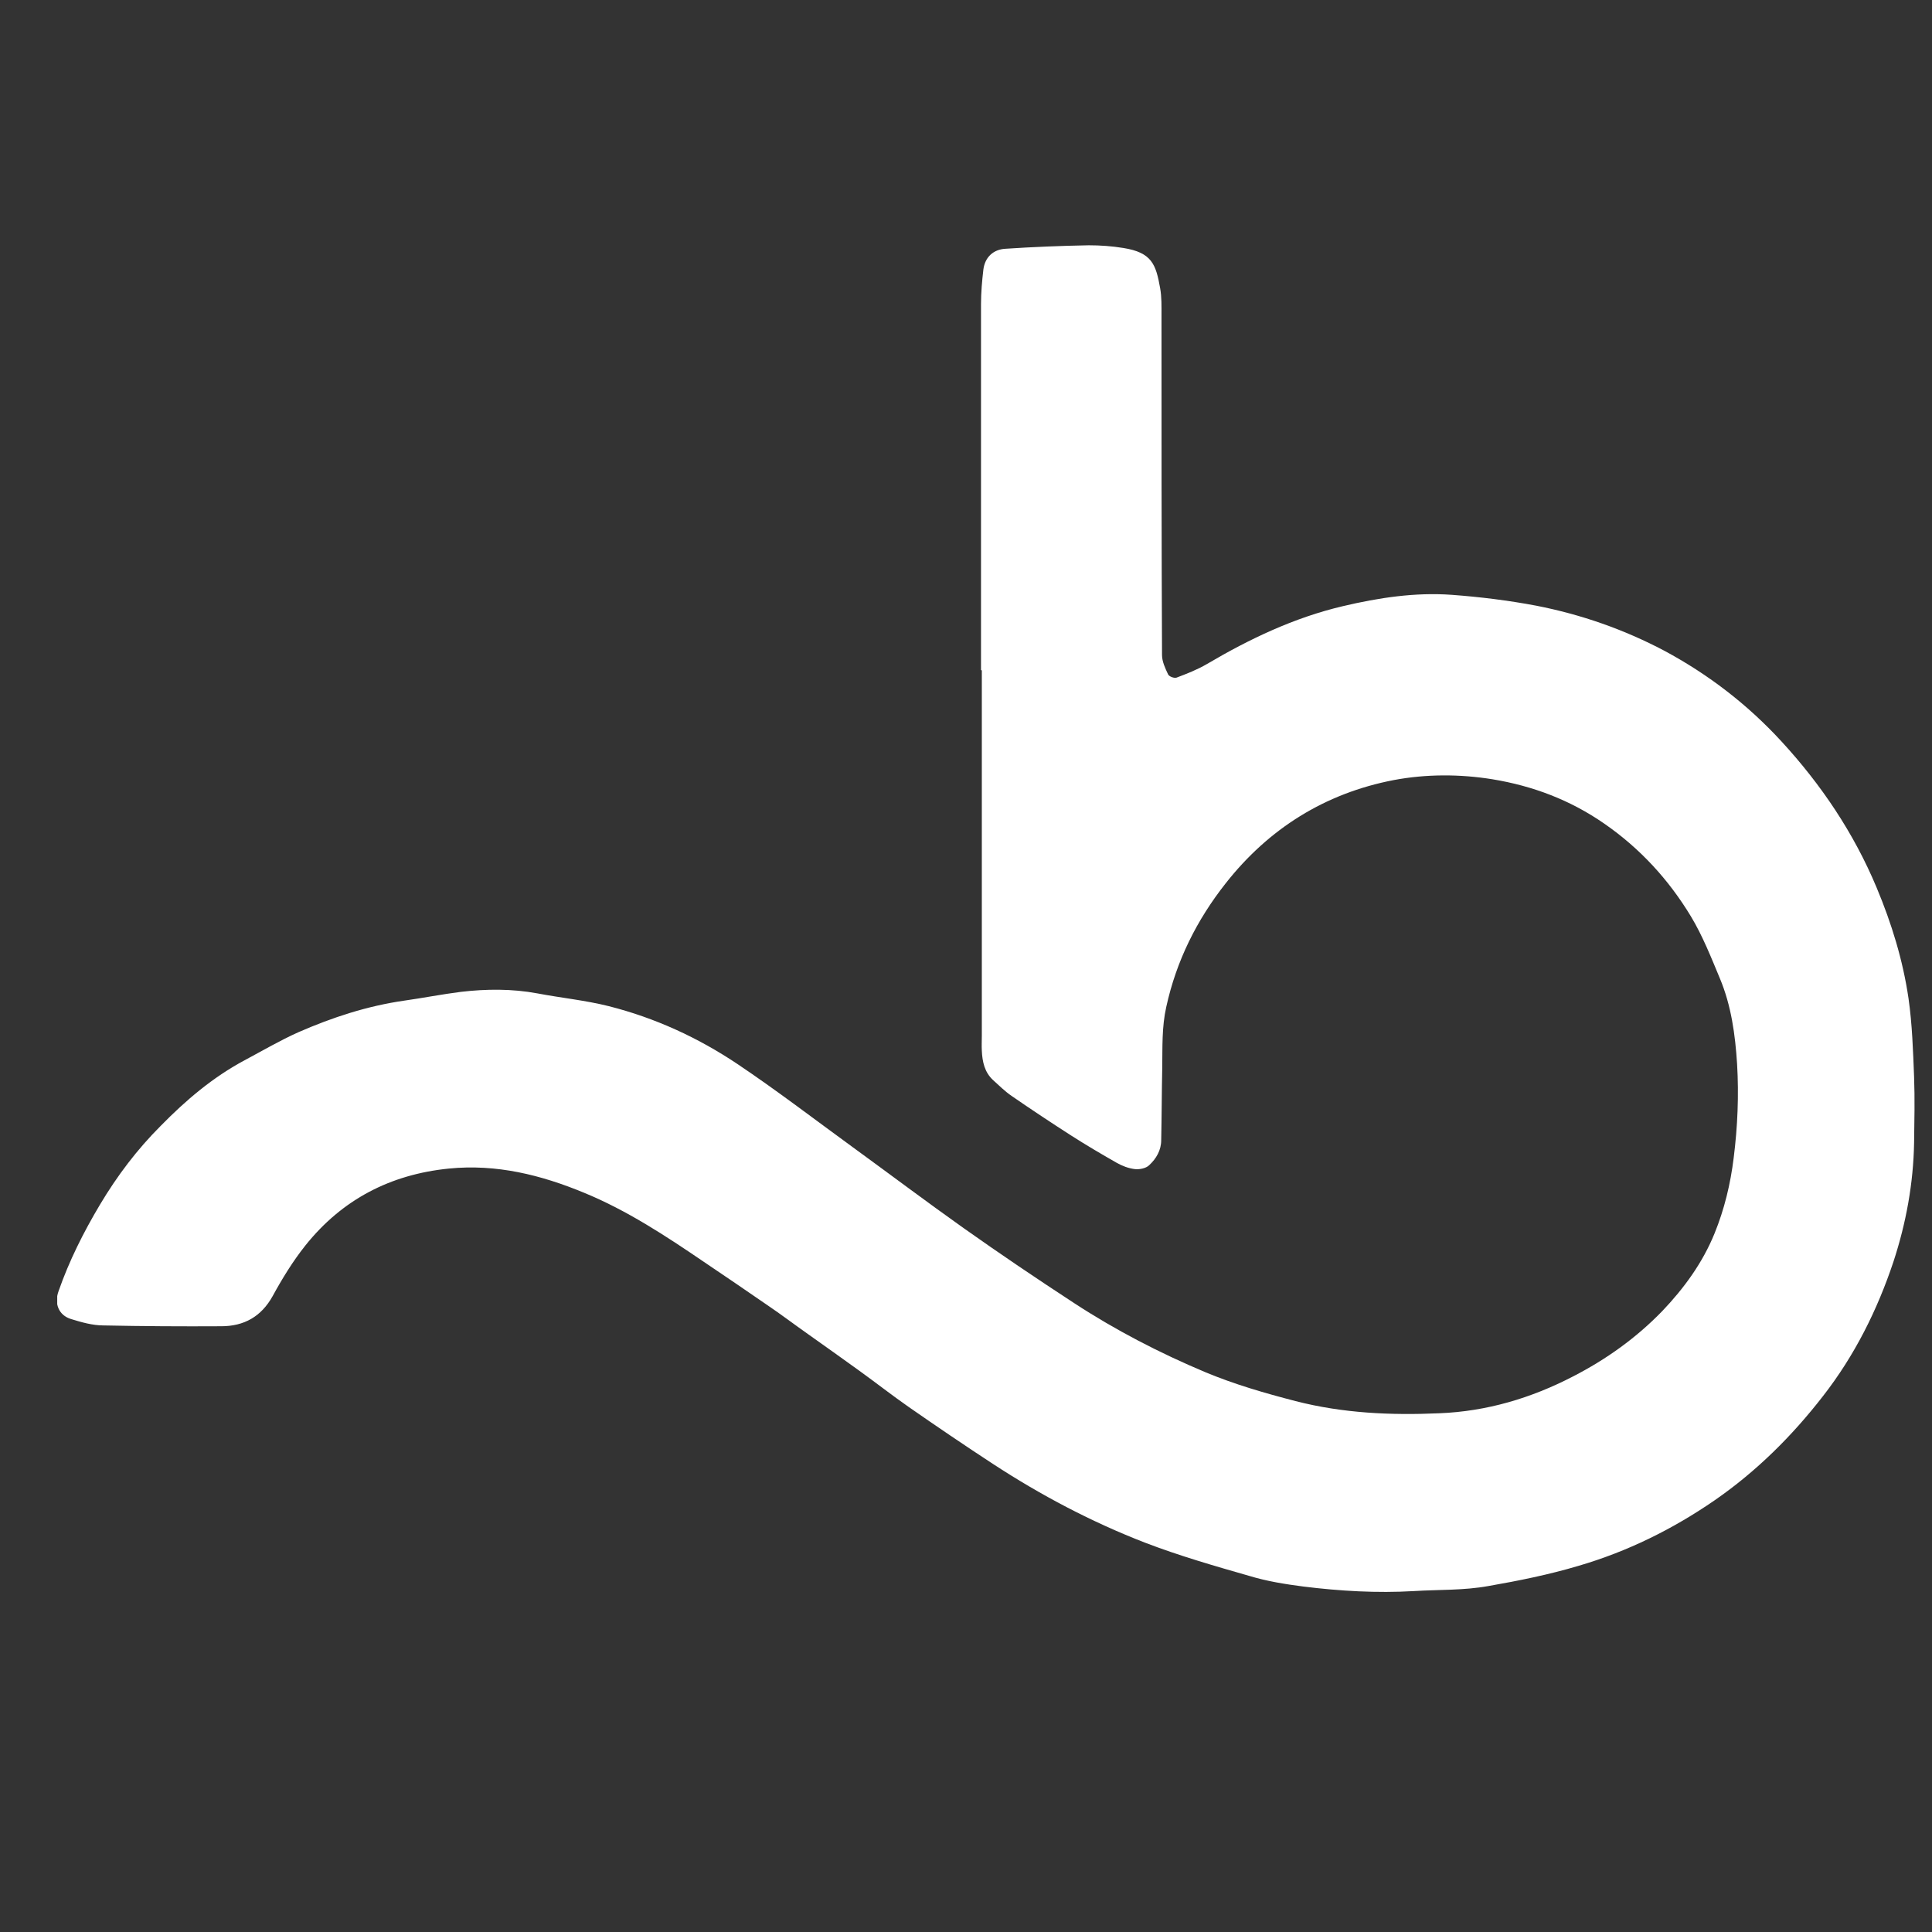 <?xml version="1.0" encoding="UTF-8"?> <svg xmlns="http://www.w3.org/2000/svg" width="26" height="26" viewBox="0 0 26 26" fill="none"><rect x="0" y="0" width="26" height="26" fill="#333333" stroke="none"/> <g clip-path="url(#clip0_1_404)"> <path d="M13.202 9.016C13.202 7.373 13.202 5.733 13.202 4.091C13.202 3.937 13.216 3.78 13.234 3.626C13.256 3.458 13.37 3.358 13.527 3.348C13.902 3.323 14.277 3.308 14.652 3.301C14.806 3.301 14.963 3.312 15.116 3.337C15.502 3.398 15.556 3.558 15.613 3.88C15.634 3.998 15.631 4.123 15.631 4.244C15.631 5.769 15.631 7.291 15.638 8.816C15.638 8.901 15.681 8.994 15.72 9.076C15.734 9.105 15.802 9.13 15.834 9.119C15.974 9.066 16.113 9.012 16.241 8.937C16.816 8.598 17.416 8.312 18.07 8.158C18.552 8.044 19.045 7.969 19.538 8.005C19.916 8.033 20.299 8.08 20.674 8.151C21.277 8.269 21.852 8.469 22.399 8.758C22.991 9.076 23.516 9.48 23.97 9.973C24.509 10.558 24.949 11.212 25.256 11.948C25.456 12.426 25.609 12.923 25.684 13.437C25.734 13.787 25.745 14.141 25.759 14.494C25.77 14.791 25.763 15.083 25.759 15.38C25.749 15.926 25.652 16.458 25.481 16.98C25.263 17.633 24.959 18.241 24.534 18.787C24.116 19.326 23.638 19.801 23.074 20.191C22.509 20.58 21.902 20.88 21.241 21.073C20.845 21.191 20.438 21.273 20.031 21.344C19.695 21.405 19.363 21.391 19.027 21.412C18.531 21.441 18.034 21.412 17.541 21.351C17.295 21.319 17.049 21.28 16.813 21.208C16.341 21.073 15.87 20.937 15.413 20.762C14.691 20.483 14.009 20.123 13.363 19.701C12.981 19.451 12.602 19.194 12.227 18.933C12.002 18.776 11.788 18.608 11.566 18.448C11.334 18.28 11.102 18.116 10.87 17.951C10.688 17.823 10.509 17.687 10.324 17.562C10.041 17.366 9.756 17.173 9.47 16.98C8.956 16.63 8.434 16.287 7.859 16.051C7.281 15.812 6.681 15.662 6.041 15.726C5.252 15.805 4.602 16.144 4.109 16.762C3.941 16.973 3.799 17.205 3.67 17.441C3.516 17.719 3.284 17.848 2.977 17.848C2.449 17.851 1.92 17.848 1.391 17.837C1.245 17.837 1.095 17.794 0.956 17.751C0.791 17.701 0.727 17.544 0.788 17.376C0.931 16.966 1.124 16.583 1.345 16.212C1.577 15.823 1.845 15.469 2.163 15.151C2.499 14.808 2.863 14.498 3.291 14.269C3.531 14.141 3.77 14.001 4.016 13.891C4.474 13.691 4.945 13.537 5.441 13.466C5.695 13.43 5.949 13.38 6.202 13.348C6.545 13.308 6.891 13.305 7.234 13.369C7.556 13.43 7.881 13.462 8.195 13.541C8.813 13.698 9.391 13.962 9.924 14.319C10.452 14.673 10.959 15.062 11.474 15.437C11.97 15.798 12.463 16.169 12.966 16.526C13.456 16.873 13.952 17.208 14.456 17.537C15.013 17.901 15.606 18.208 16.22 18.466C16.613 18.63 17.02 18.748 17.434 18.855C18.07 19.019 18.72 19.048 19.37 19.019C20.006 18.994 20.606 18.816 21.17 18.523C21.616 18.294 22.02 18.005 22.37 17.644C22.663 17.337 22.913 16.994 23.074 16.598C23.206 16.273 23.288 15.933 23.331 15.583C23.384 15.162 23.402 14.741 23.377 14.319C23.352 13.926 23.299 13.533 23.145 13.166C23.027 12.883 22.913 12.594 22.756 12.333C22.456 11.837 22.07 11.416 21.588 11.083C21.131 10.766 20.627 10.576 20.084 10.487C19.645 10.416 19.191 10.416 18.756 10.498C17.831 10.676 17.074 11.151 16.495 11.887C16.106 12.38 15.831 12.93 15.695 13.551C15.634 13.823 15.645 14.094 15.641 14.366C15.634 14.691 15.634 15.019 15.627 15.344C15.627 15.48 15.559 15.594 15.466 15.68C15.424 15.723 15.334 15.741 15.27 15.733C15.188 15.723 15.102 15.691 15.027 15.648C14.82 15.53 14.613 15.408 14.413 15.28C14.145 15.108 13.877 14.93 13.613 14.748C13.524 14.687 13.445 14.608 13.366 14.537C13.249 14.43 13.22 14.287 13.213 14.141C13.209 14.073 13.213 14.005 13.213 13.937C13.213 12.298 13.213 10.658 13.213 9.023L13.202 9.016Z" fill="white"></path> </g> <defs> <clipPath id="clip0_1_404"> <rect width="25" height="25" fill="white" transform="translate(0.77 0.09)"></rect> </clipPath> </defs> </svg> 